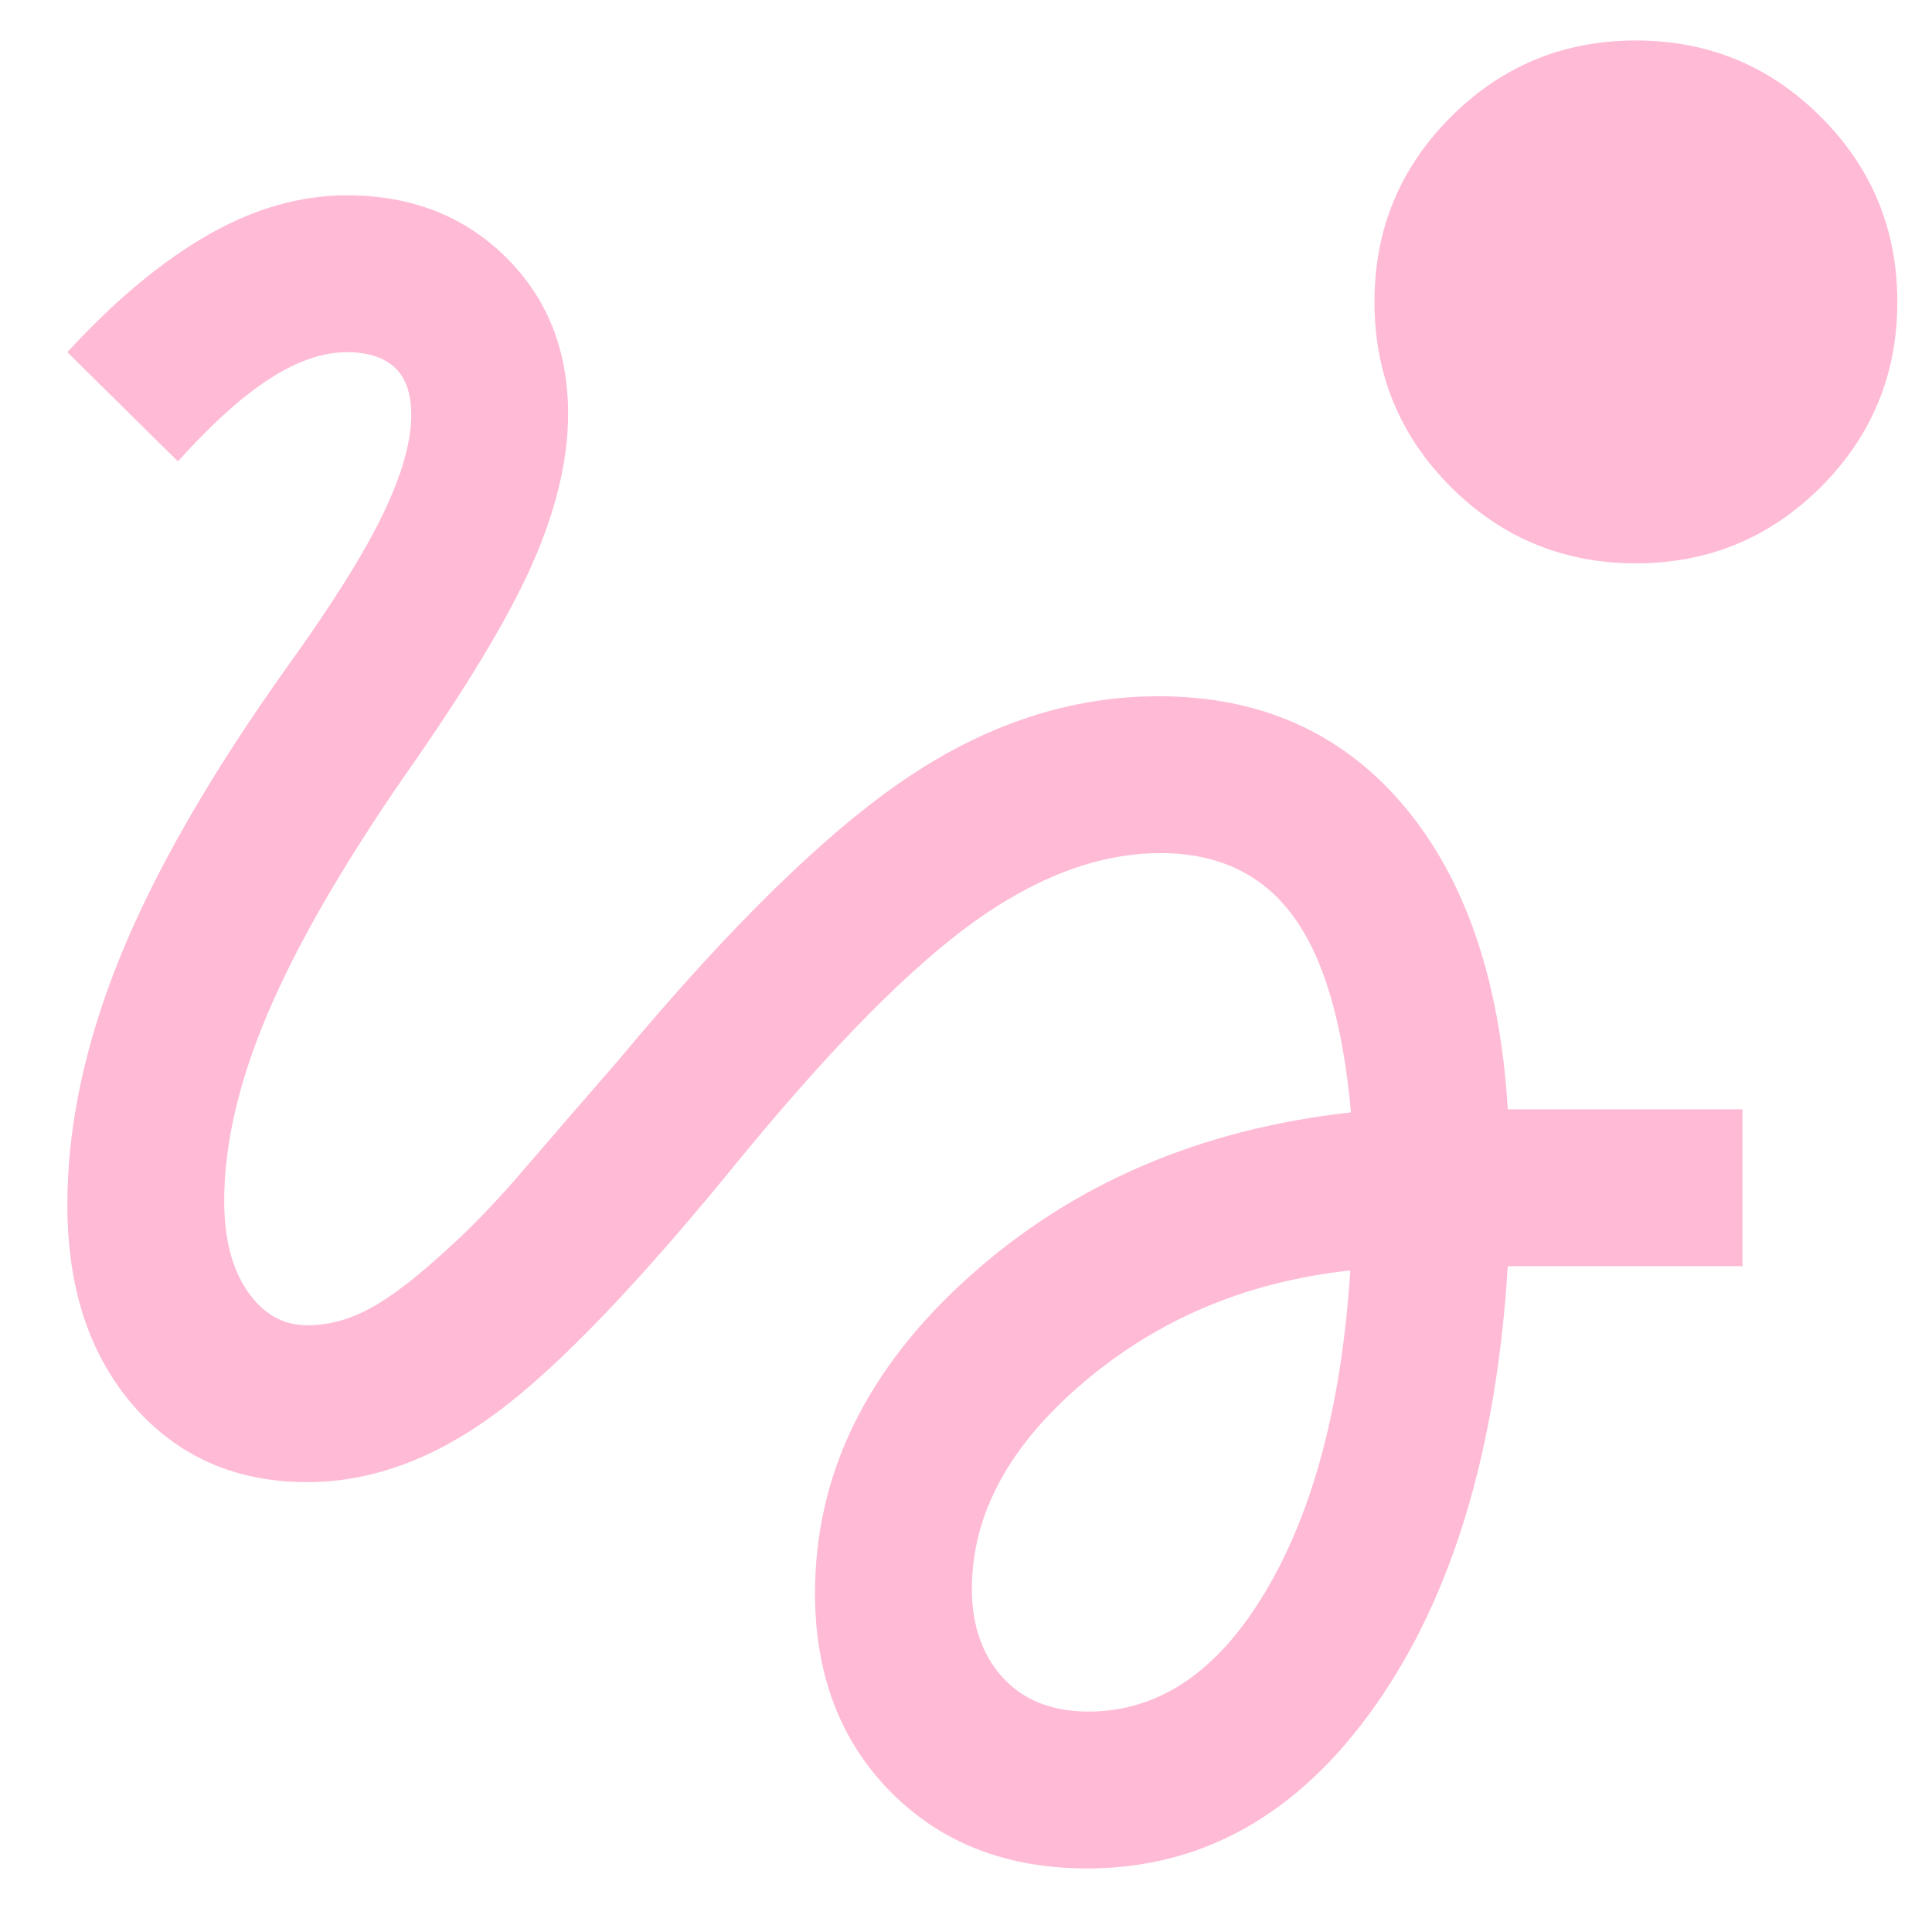 <svg width="21" height="21" viewBox="0 0 21 21" fill="none" xmlns="http://www.w3.org/2000/svg">
<path d="M11.818 20.309C10.941 20.309 10.229 20.032 9.68 19.476C9.133 18.921 8.859 18.202 8.859 17.319C8.859 16.025 9.419 14.876 10.541 13.871C11.662 12.866 13.043 12.273 14.684 12.091C14.598 11.117 14.387 10.404 14.052 9.952C13.717 9.499 13.238 9.273 12.614 9.273C11.958 9.273 11.284 9.521 10.592 10.016C9.9 10.512 9.055 11.365 8.059 12.576C6.96 13.93 6.072 14.857 5.395 15.358C4.718 15.86 4.033 16.11 3.34 16.11C2.563 16.11 1.934 15.834 1.453 15.282C0.972 14.729 0.732 14 0.732 13.094C0.732 12.246 0.922 11.352 1.301 10.413C1.681 9.474 2.285 8.423 3.112 7.262C3.603 6.58 3.952 6.025 4.159 5.596C4.366 5.168 4.47 4.806 4.47 4.51C4.47 4.276 4.409 4.103 4.289 3.993C4.169 3.883 3.996 3.828 3.77 3.828C3.508 3.828 3.227 3.925 2.929 4.118C2.63 4.311 2.298 4.61 1.934 5.015L0.732 3.828C1.25 3.264 1.761 2.839 2.262 2.553C2.763 2.266 3.266 2.123 3.77 2.123C4.467 2.123 5.041 2.346 5.495 2.792C5.948 3.238 6.175 3.806 6.175 4.497C6.175 5.003 6.043 5.551 5.781 6.141C5.519 6.731 5.056 7.497 4.393 8.44C3.717 9.419 3.222 10.279 2.908 11.02C2.594 11.76 2.437 12.438 2.437 13.054C2.437 13.464 2.522 13.791 2.691 14.037C2.861 14.283 3.077 14.405 3.34 14.405C3.573 14.405 3.804 14.342 4.033 14.216C4.263 14.09 4.545 13.872 4.88 13.562C5.127 13.34 5.395 13.061 5.685 12.723C5.975 12.386 6.322 11.984 6.727 11.518C7.936 10.068 8.979 9.047 9.857 8.456C10.736 7.864 11.648 7.568 12.592 7.568C13.701 7.568 14.59 7.965 15.259 8.759C15.928 9.553 16.304 10.653 16.389 12.058H18.94V13.763H16.389C16.266 15.753 15.789 17.342 14.956 18.529C14.123 19.716 13.077 20.309 11.818 20.309ZM11.832 18.604C12.598 18.604 13.241 18.167 13.759 17.294C14.278 16.42 14.584 15.258 14.677 13.809C13.558 13.93 12.593 14.334 11.781 15.023C10.969 15.711 10.564 16.461 10.564 17.271C10.564 17.667 10.676 17.988 10.9 18.235C11.125 18.481 11.435 18.604 11.832 18.604ZM17.781 6.123C16.994 6.123 16.324 5.846 15.77 5.293C15.216 4.739 14.94 4.069 14.94 3.282C14.94 2.495 15.216 1.824 15.77 1.271C16.324 0.717 16.994 0.44 17.781 0.44C18.568 0.44 19.238 0.717 19.792 1.271C20.346 1.824 20.623 2.495 20.623 3.282C20.623 4.069 20.346 4.739 19.792 5.293C19.238 5.846 18.568 6.123 17.781 6.123Z" fill="#FFBAD5"/>
</svg>
